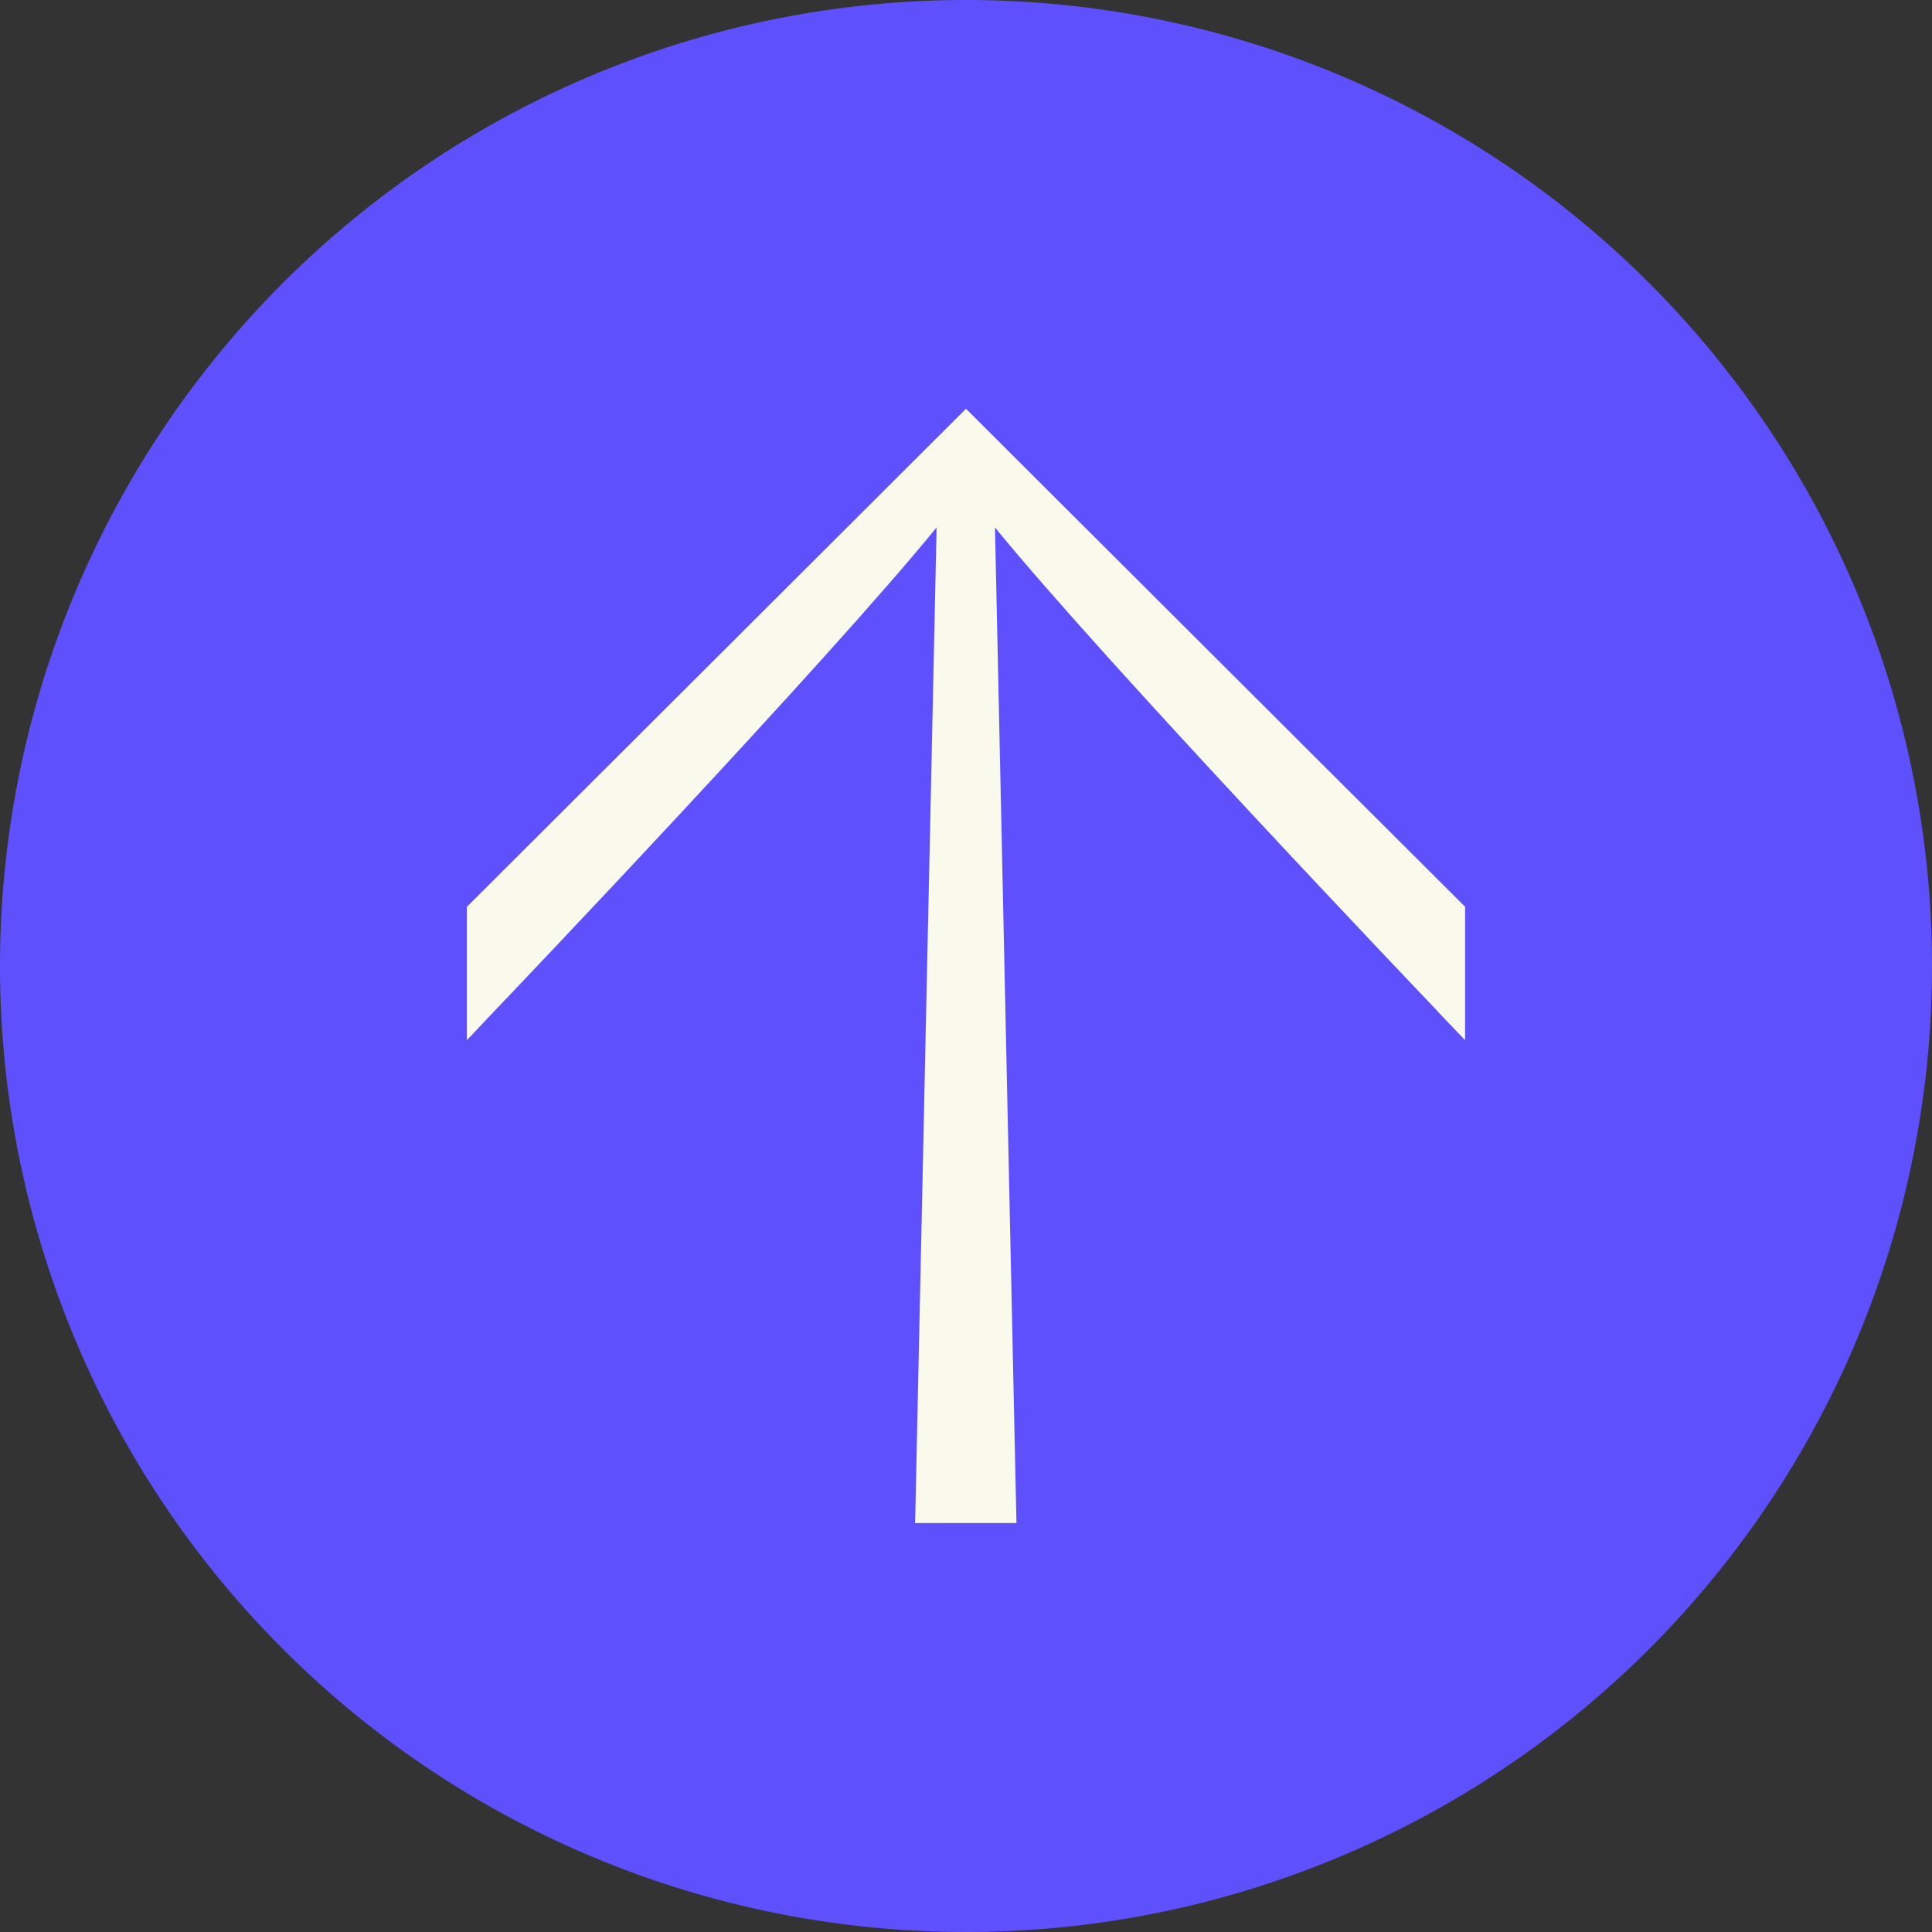 <svg id="icon_scroll-up" xmlns="http://www.w3.org/2000/svg" width="45" height="45" viewBox="0 0 45 45">
  <rect x="0" y="0" width="45" height="45" fill="#333333" stroke="none"/>
  <path id="Pfad_478" d="M22.5,0A22.5,22.5,0,1,1,0,22.5,22.5,22.5,0,0,1,22.5,0Z" fill="#5e51fd"/>
  <path id="RB_Icon_Pfeil_Deep_Sand_RGB" d="M37.1,26.715c-.345-.36-7.733-8.108-10.3-11.258l.5,23.19H24.94l.5-23.19c-2.565,3.15-9.953,10.905-10.3,11.265L14.5,27.4V24.293l11.625-11.6,11.625,11.6V27.4l-.645-.675Z" transform="translate(-3.625 -3.172)" fill="#f9faeb"/>
</svg>
